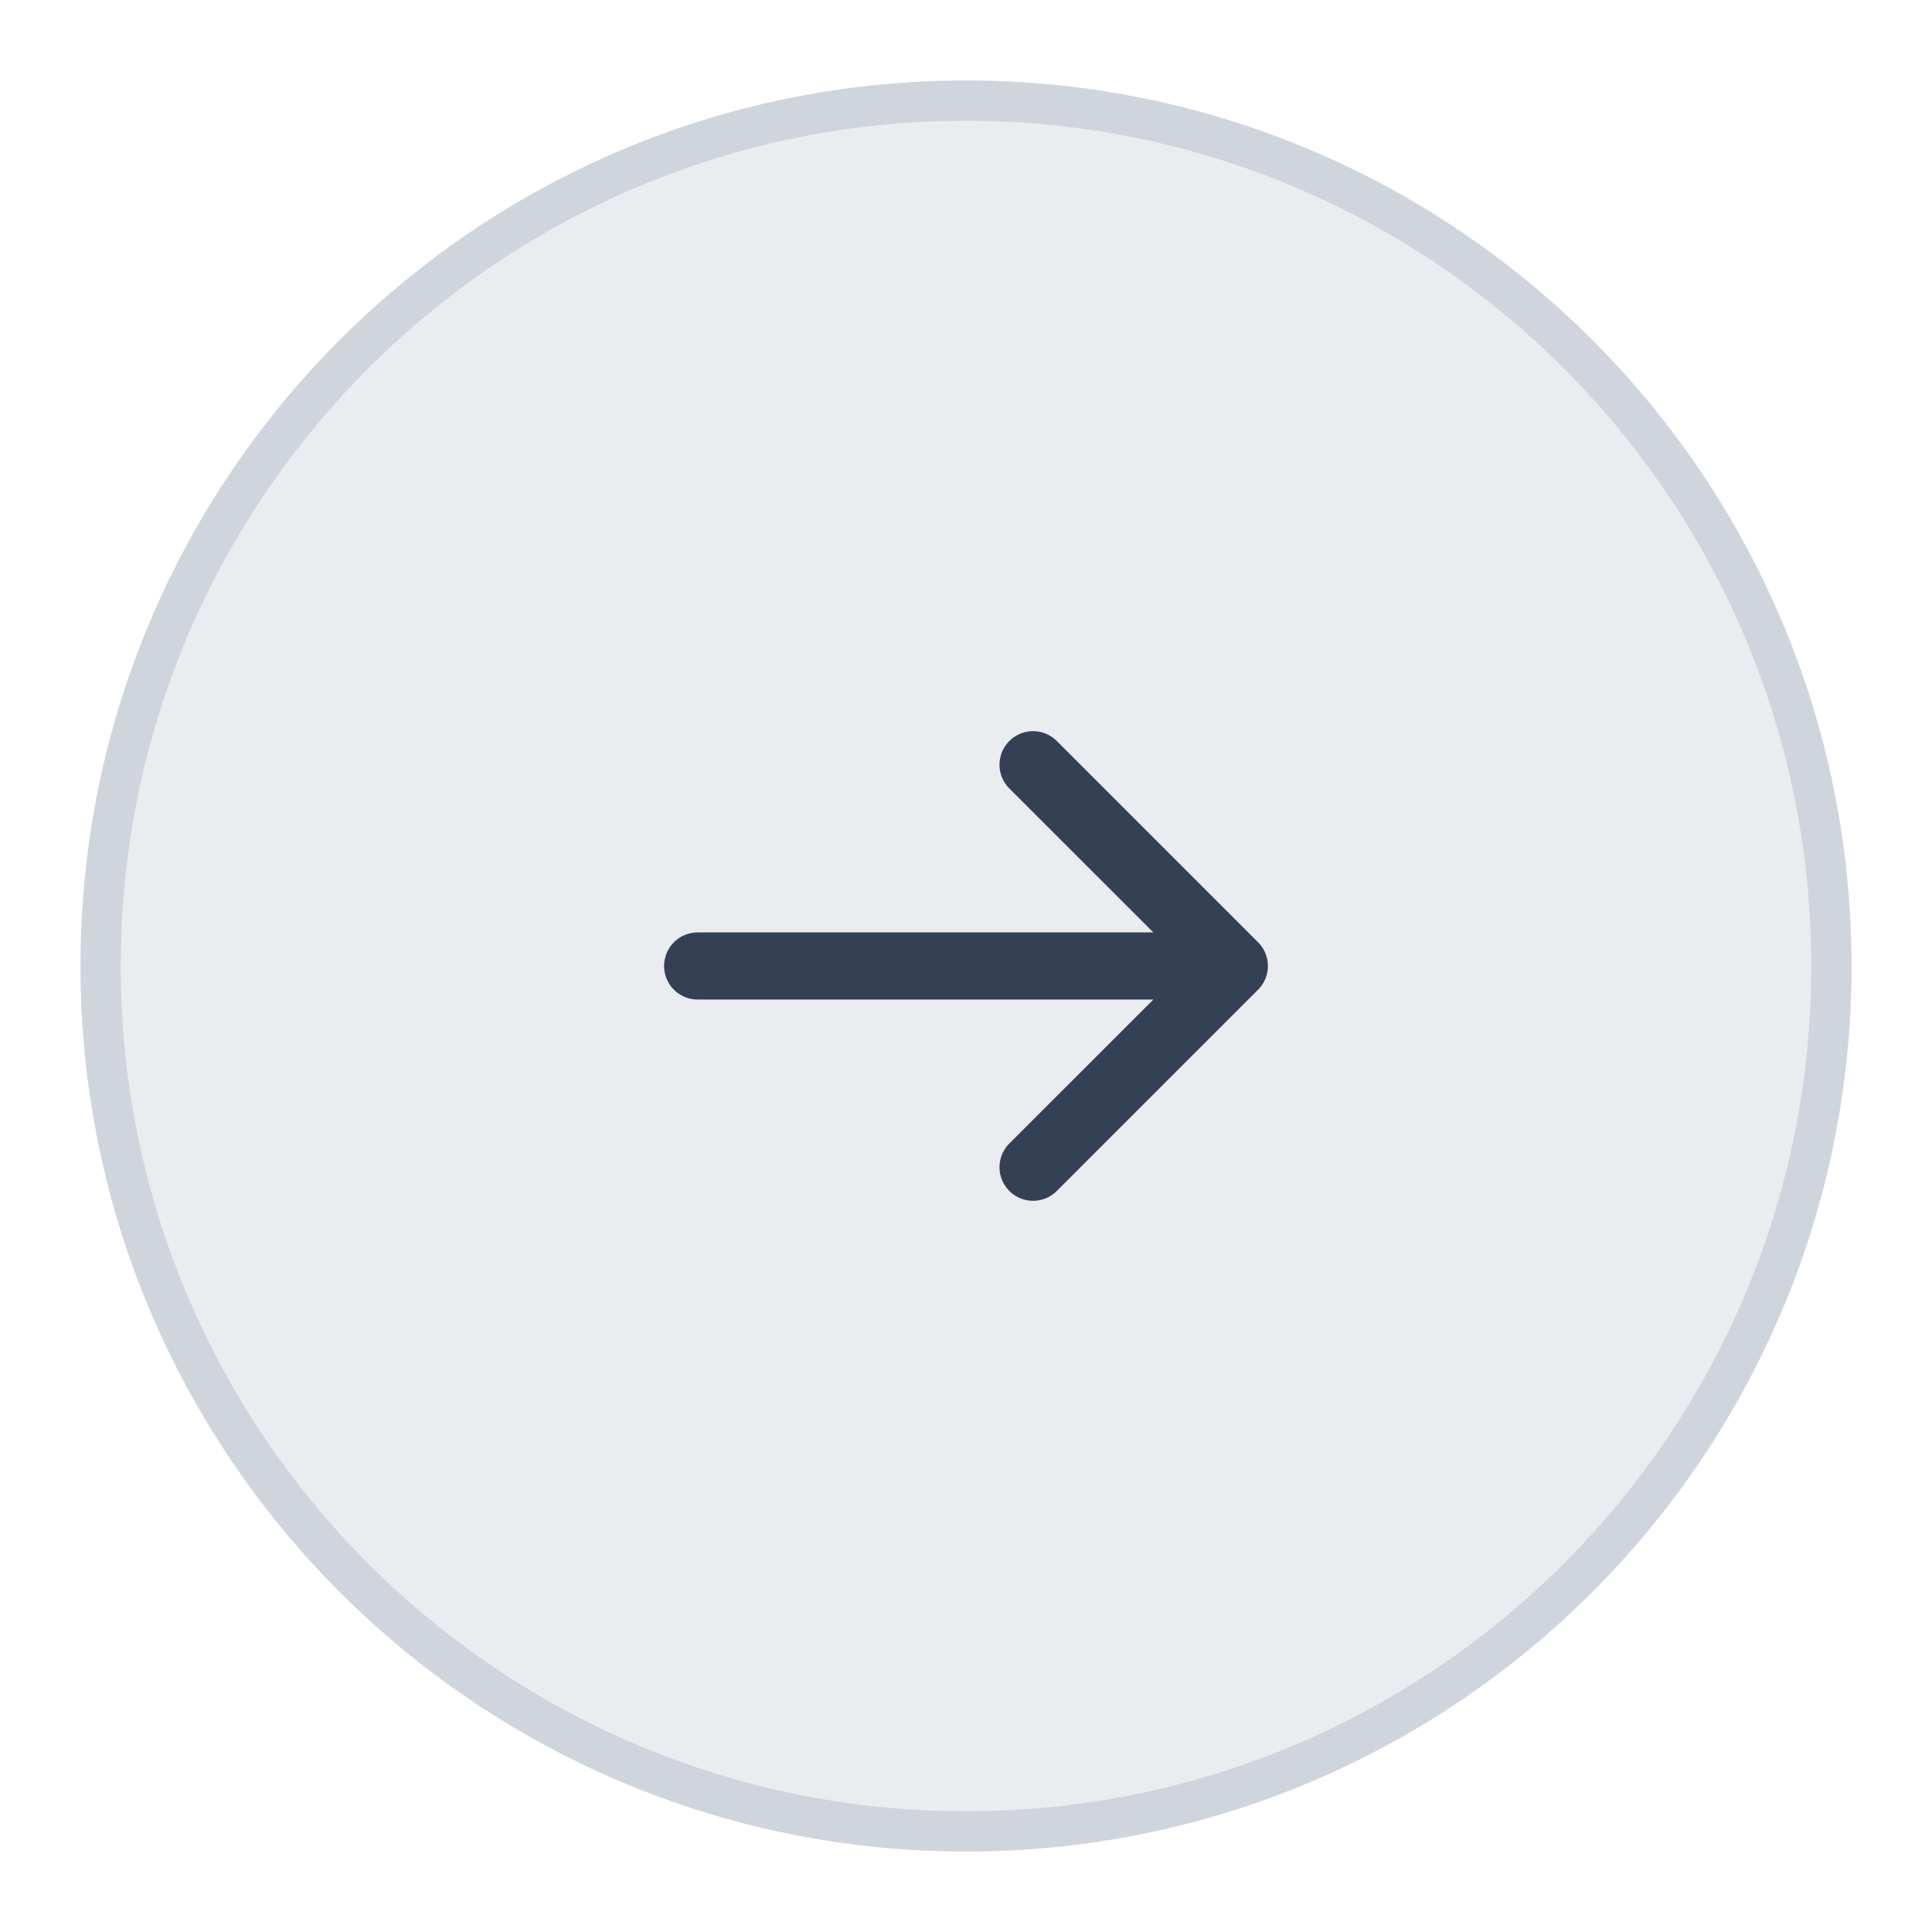 <?xml version="1.0" encoding="UTF-8"?>
<svg data-bbox="2 1 44 44" xmlns="http://www.w3.org/2000/svg" viewBox="0 0 48 48" height="48" width="48" data-type="ugc">
    <g>
        <g filter="url(#d43b914a-f666-4818-8e4e-fdde5ec143fc)">
            <path fill="#EAECF0" d="M46 23c0 12.15-9.85 22-22 22S2 35.15 2 23 11.85 1 24 1s22 9.85 22 22"/>
            <path stroke="#D0D5DD" d="M45.5 23c0 11.874-9.626 21.5-21.5 21.5S2.5 34.874 2.5 23 12.126 1.5 24 1.5 45.5 11.126 45.5 23z" fill="none"/>
            <path fill="#344054" d="M26.256 17.41a.833.833 0 0 0-1.179 1.179l3.578 3.577H17.333a.833.833 0 0 0 0 1.667h11.322l-3.578 3.577a.833.833 0 0 0 1.179 1.179l5-5a.833.833 0 0 0 0-1.179z"/>
        </g>
        <defs fill="none">
            <filter color-interpolation-filters="sRGB" filterUnits="userSpaceOnUse" height="48" width="48" y="0" x="0" id="d43b914a-f666-4818-8e4e-fdde5ec143fc">
                <feFlood result="BackgroundImageFix" flood-opacity="0"/>
                <feColorMatrix result="hardAlpha" values="0 0 0 0 0 0 0 0 0 0 0 0 0 0 0 0 0 0 127 0" in="SourceAlpha"/>
                <feOffset dy="1"/>
                <feGaussianBlur stdDeviation="1"/>
                <feColorMatrix values="0 0 0 0 0.063 0 0 0 0 0.094 0 0 0 0 0.157 0 0 0 0.05 0"/>
                <feBlend result="effect1_dropShadow_674_2250" in2="BackgroundImageFix"/>
                <feBlend result="shape" in2="effect1_dropShadow_674_2250" in="SourceGraphic"/>
            </filter>
        </defs>
    </g>
</svg>
